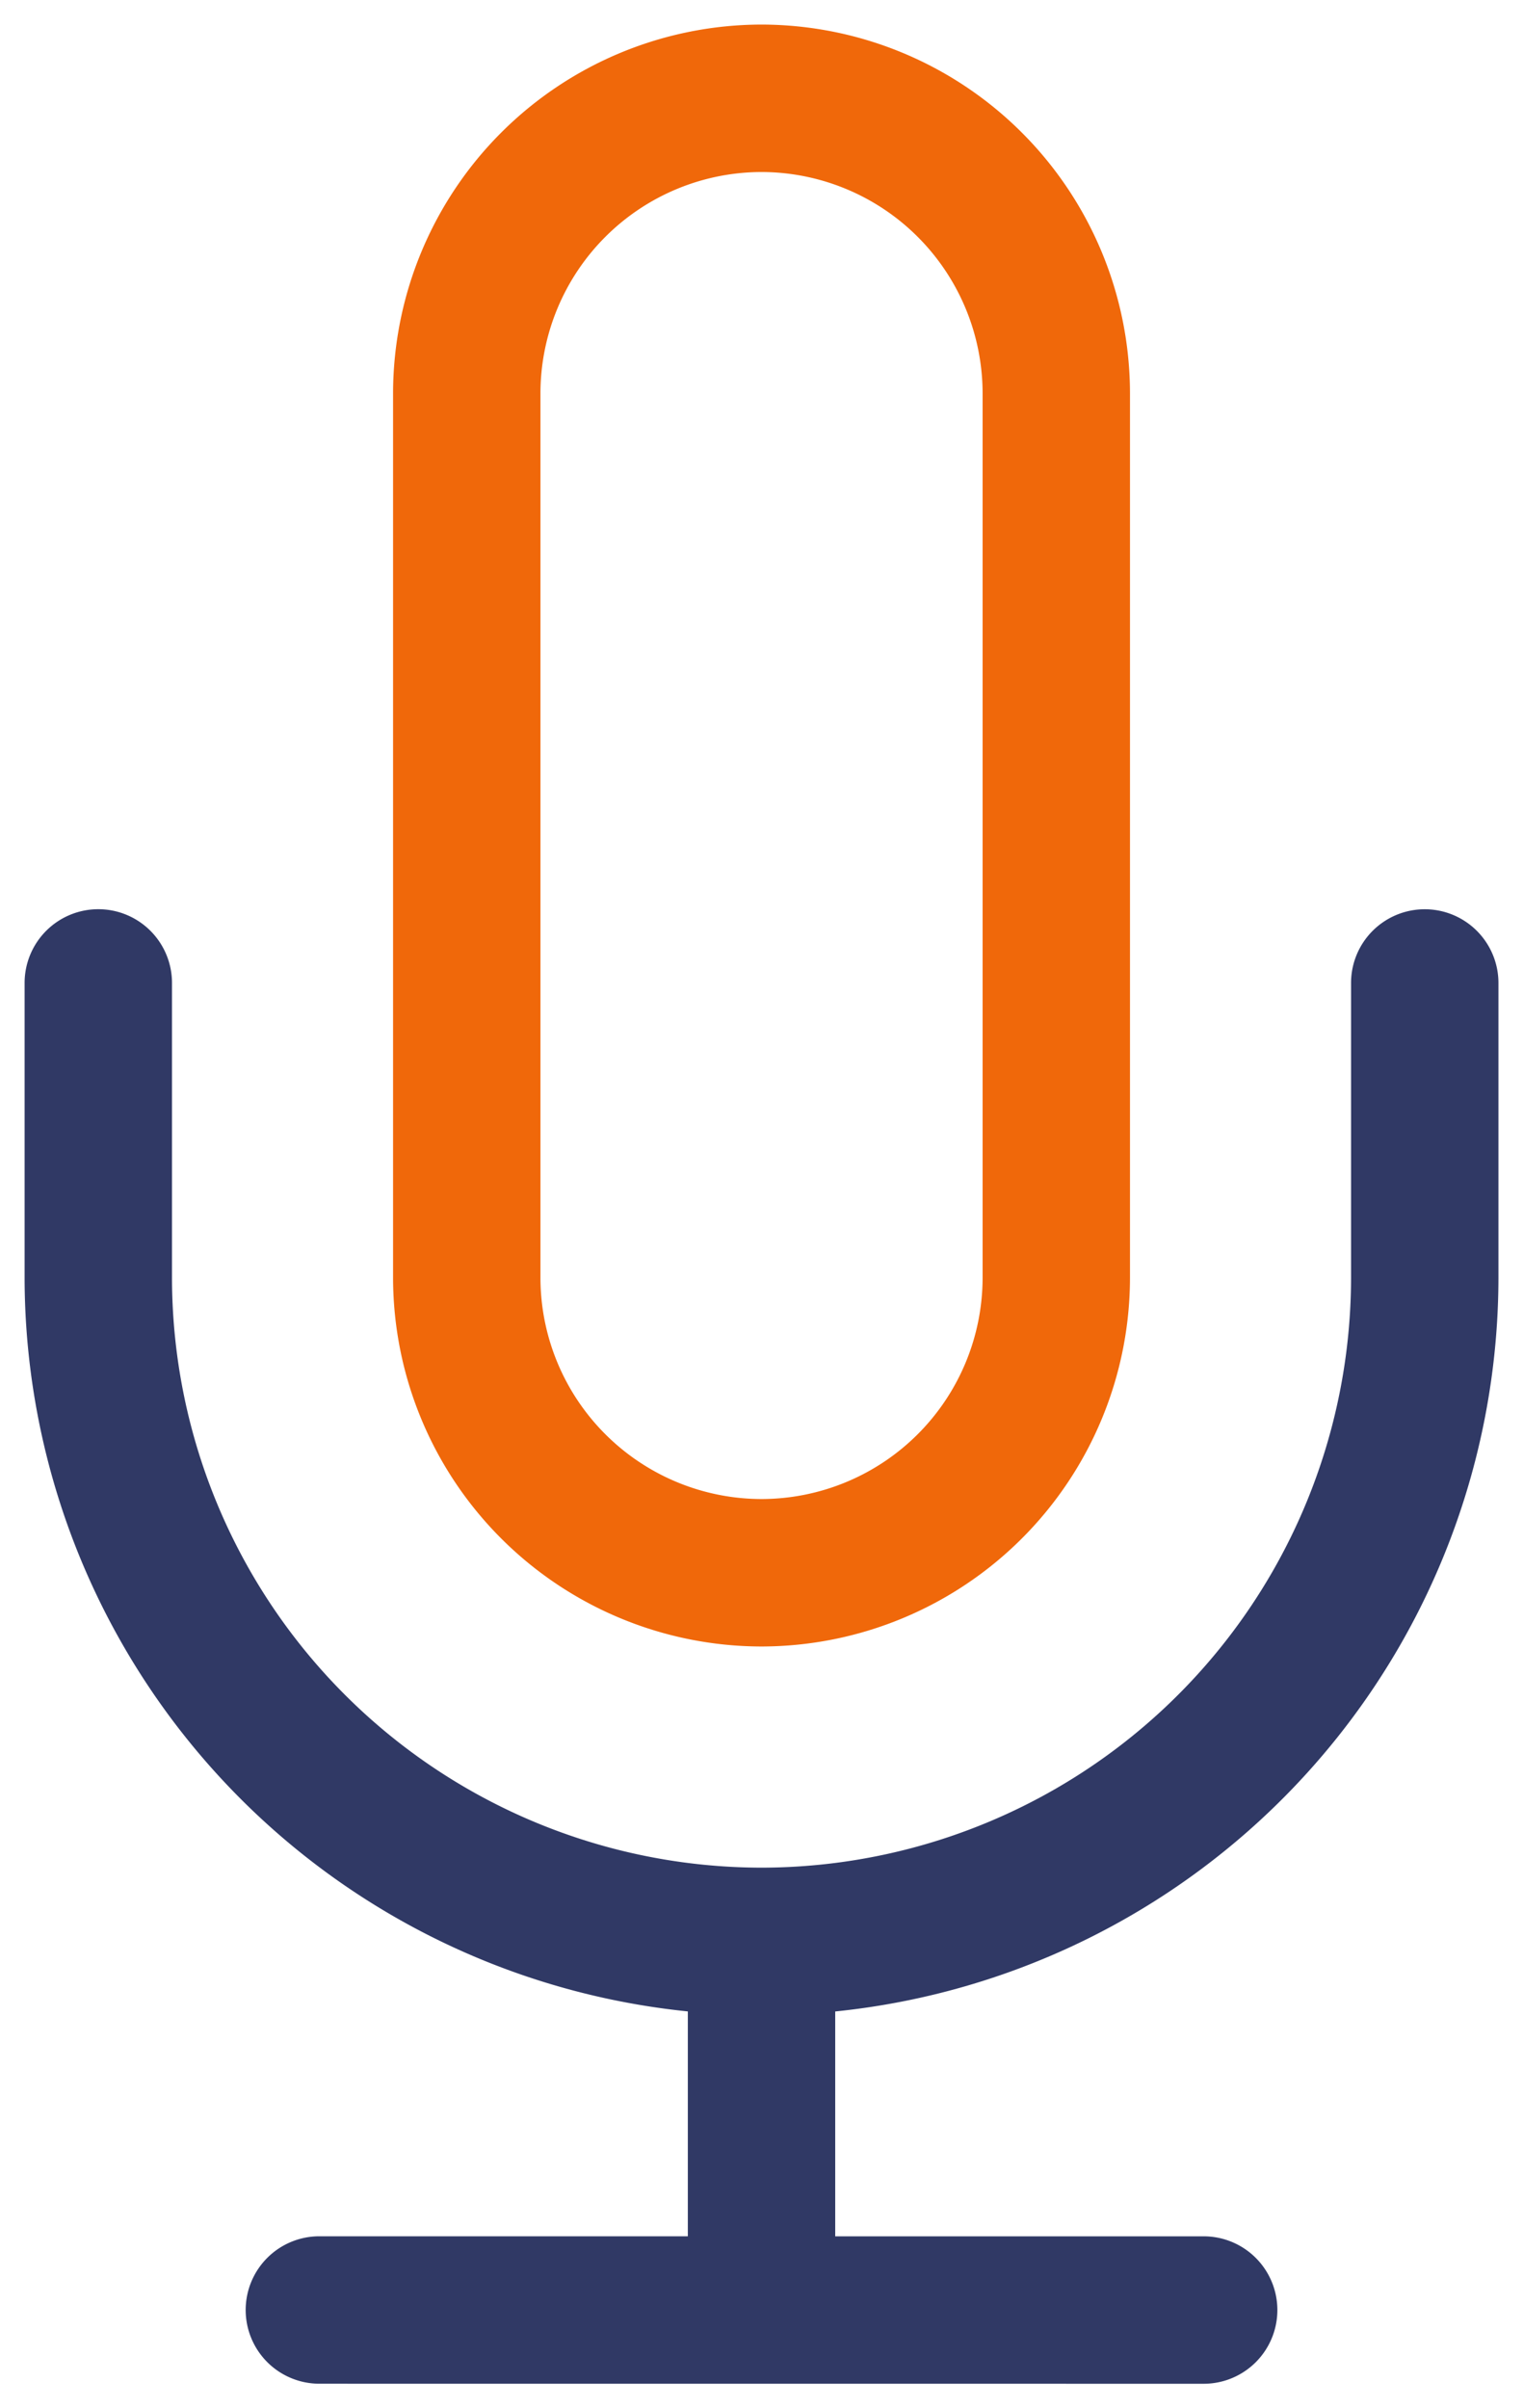 <svg xmlns="http://www.w3.org/2000/svg" width="31.001" height="49" viewBox="0 0 31.001 49">
  <g id="Grupo_198" data-name="Grupo 198" transform="translate(-335.084 108.372)">
    <path id="União_40" data-name="União 40" d="M20.584-320.372v-18a7.51,7.51,0,0,1,7.5-7.5,7.51,7.51,0,0,1,7.5,7.5v18a7.509,7.509,0,0,1-7.5,7.5A7.509,7.509,0,0,1,20.584-320.372Zm3,0a4.506,4.506,0,0,0,4.5,4.5,4.506,4.506,0,0,0,4.5-4.5v-18a4.507,4.507,0,0,0-4.5-4.5,4.507,4.507,0,0,0-4.5,4.5v18Z" transform="translate(322.501 238)" fill="#f0680a" stroke="rgba(0,0,0,0)" stroke-miterlimit="10" stroke-width="1"/>
    <path id="União_39" data-name="União 39" d="M26.585-315.872a1.5,1.5,0,0,1-1.5-1.5,1.5,1.5,0,0,1,1.5-1.5h7.5v-4.575a15.022,15.022,0,0,1-13.5-14.868q0-.029,0-.058v-6a1.5,1.5,0,0,1,1.5-1.5,1.5,1.5,0,0,1,1.5,1.5v5.927q0,.037,0,.074a12.013,12.013,0,0,0,12,12,12.013,12.013,0,0,0,12-12v-6a1.5,1.5,0,0,1,1.5-1.5,1.5,1.5,0,0,1,1.5,1.5v6a15.022,15.022,0,0,1-13.5,14.926v4.575h7.5a1.5,1.5,0,0,1,1.5,1.5,1.5,1.5,0,0,1-1.5,1.5Z" transform="translate(315 256)" fill="#303965" stroke="rgba(0,0,0,0)" stroke-miterlimit="10" stroke-width="1"/>
  </g>
</svg>
